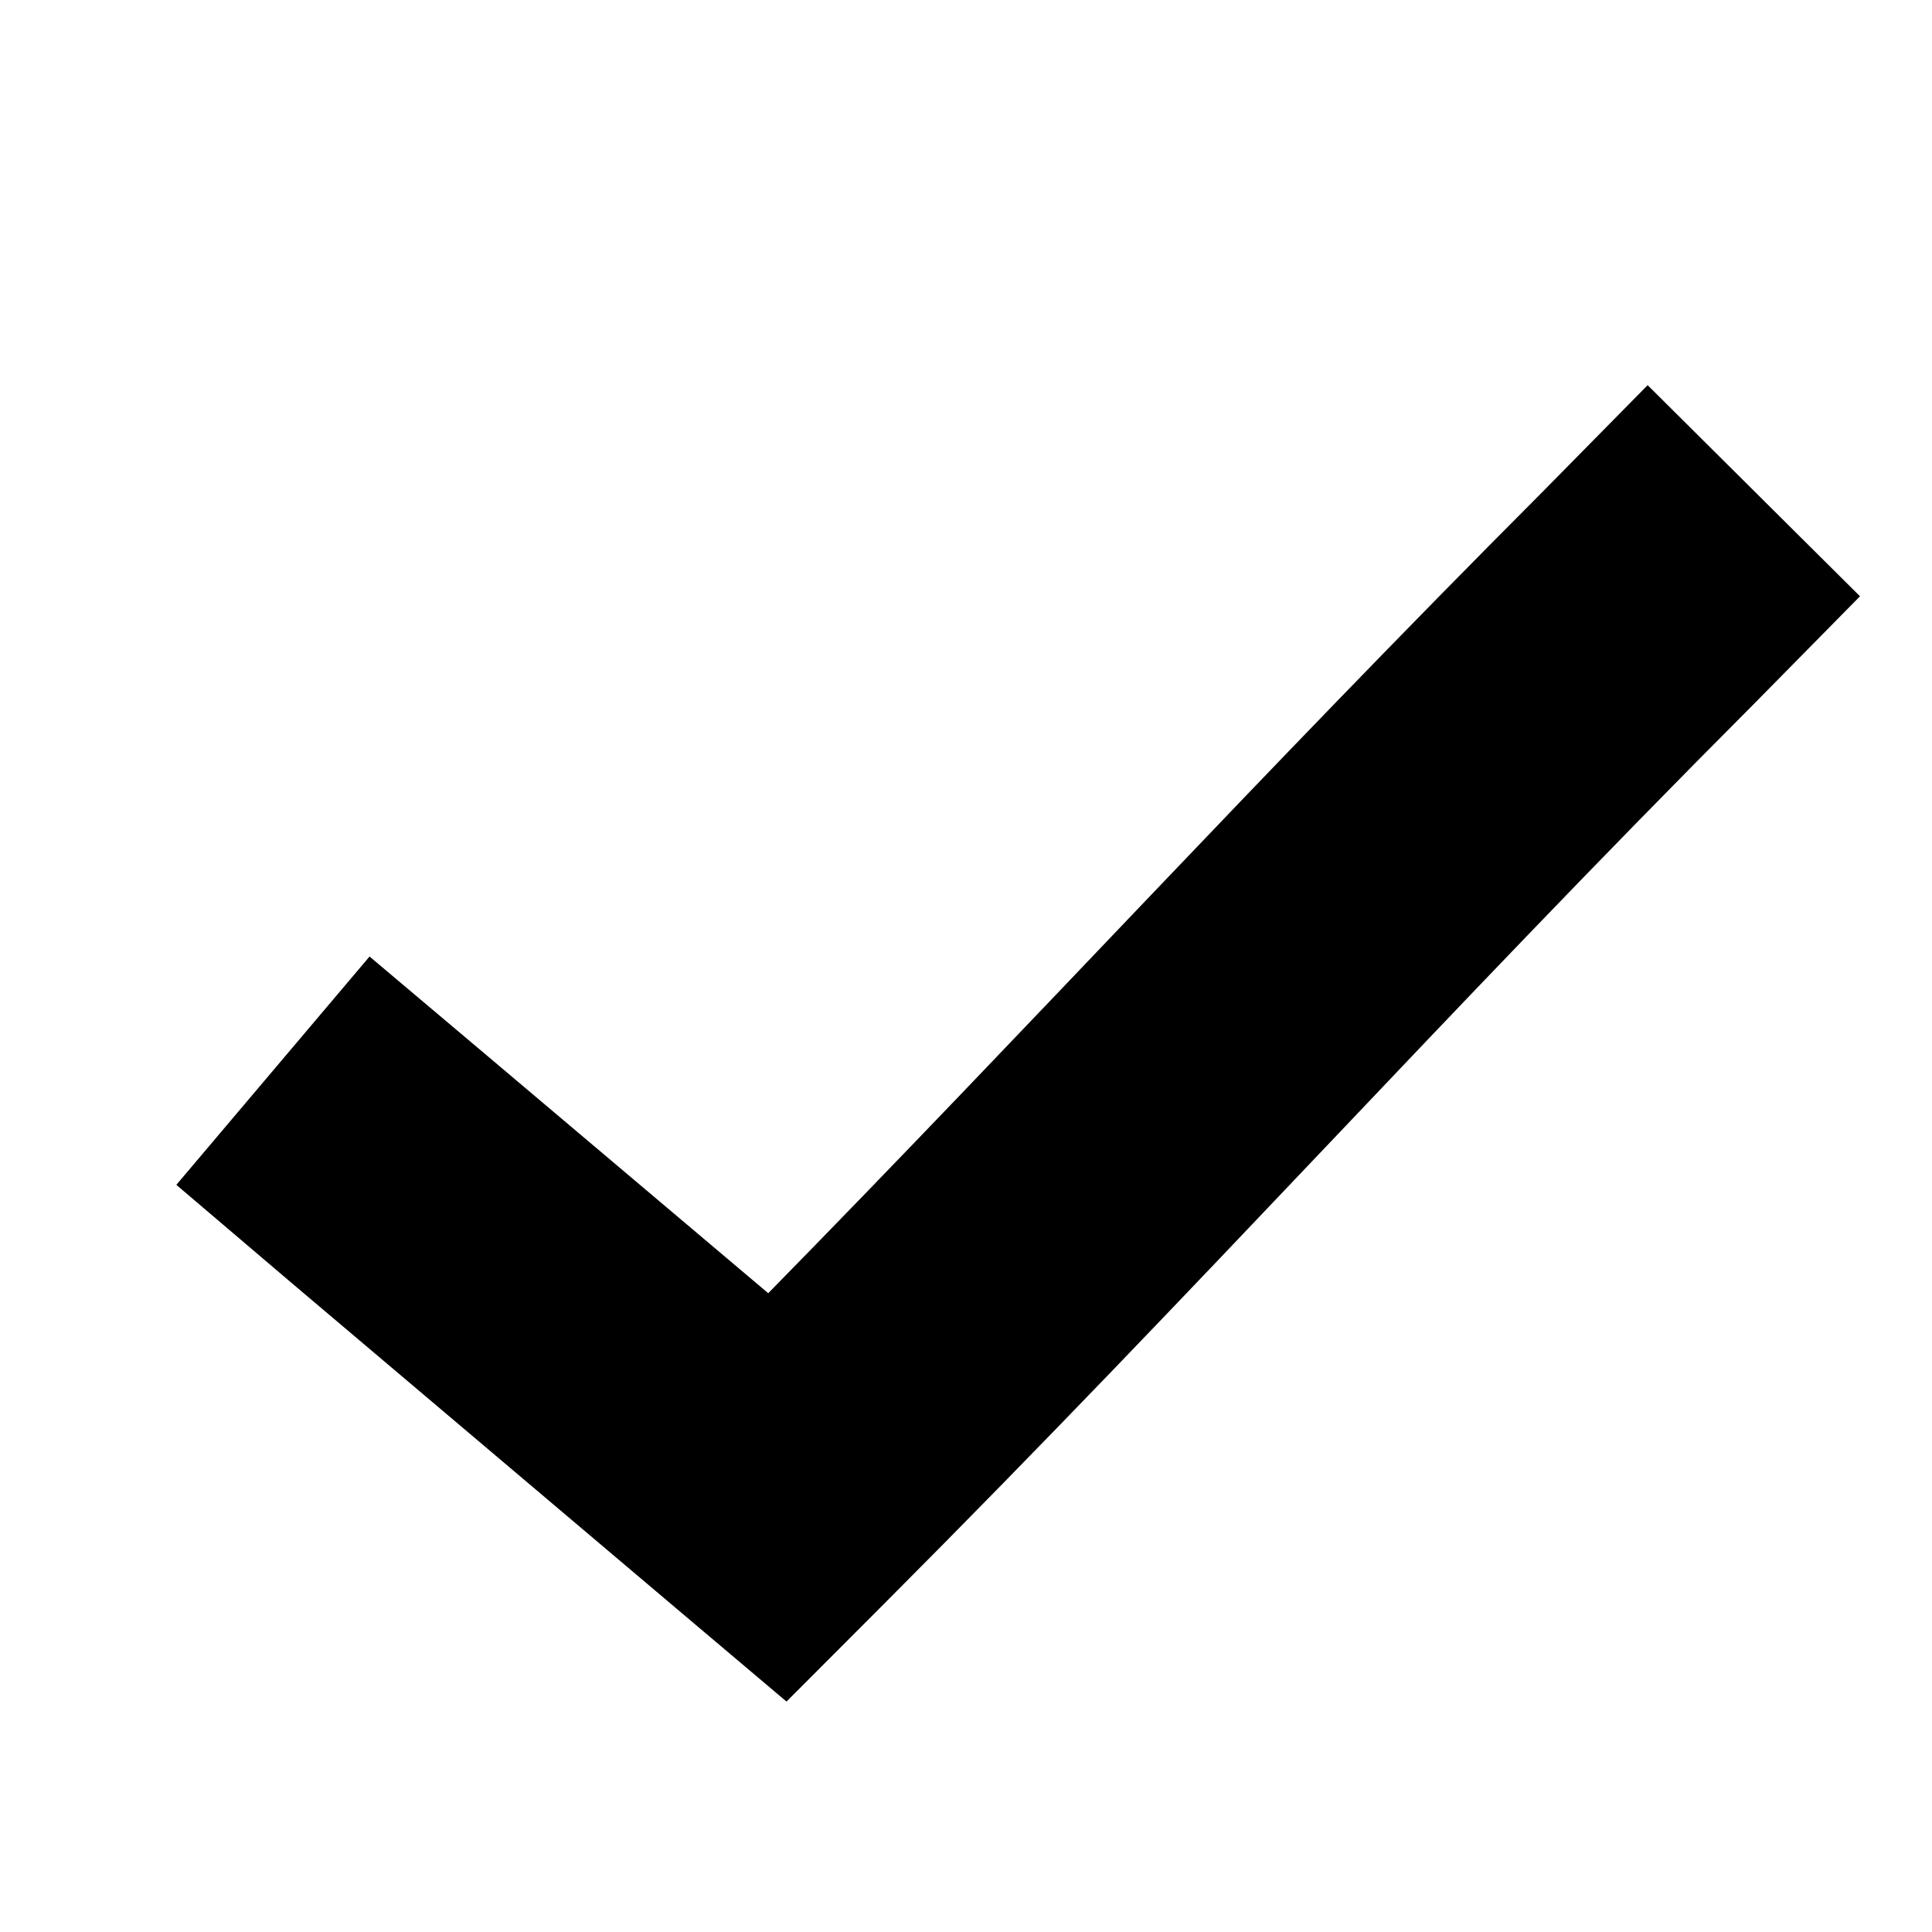 <svg xmlns="http://www.w3.org/2000/svg" width="11" height="11" viewBox="0 0 11 11">
  <g id="Group_119689" data-name="Group 119689" transform="translate(-437 -1215)">
    <rect id="Rectangle_2531" data-name="Rectangle 2531" width="11" height="11" transform="translate(437 1215)" fill="#fff" opacity="0"/>
    <g id="Group_119684" data-name="Group 119684" transform="translate(416.047 236.768)">
      <path id="Path_80151" data-name="Path 80151" d="M30.334,980.425l-.6.609c-1.637,1.641-2.887,3.011-4.407,4.561l-1.618-1.367-.652-.55-1.1,1.3.652.555,2.222,1.88.6.507.555-.556c1.841-1.845,3.151-3.318,4.957-5.128l.6-.609Z"/>
    </g>
  </g>
</svg>
